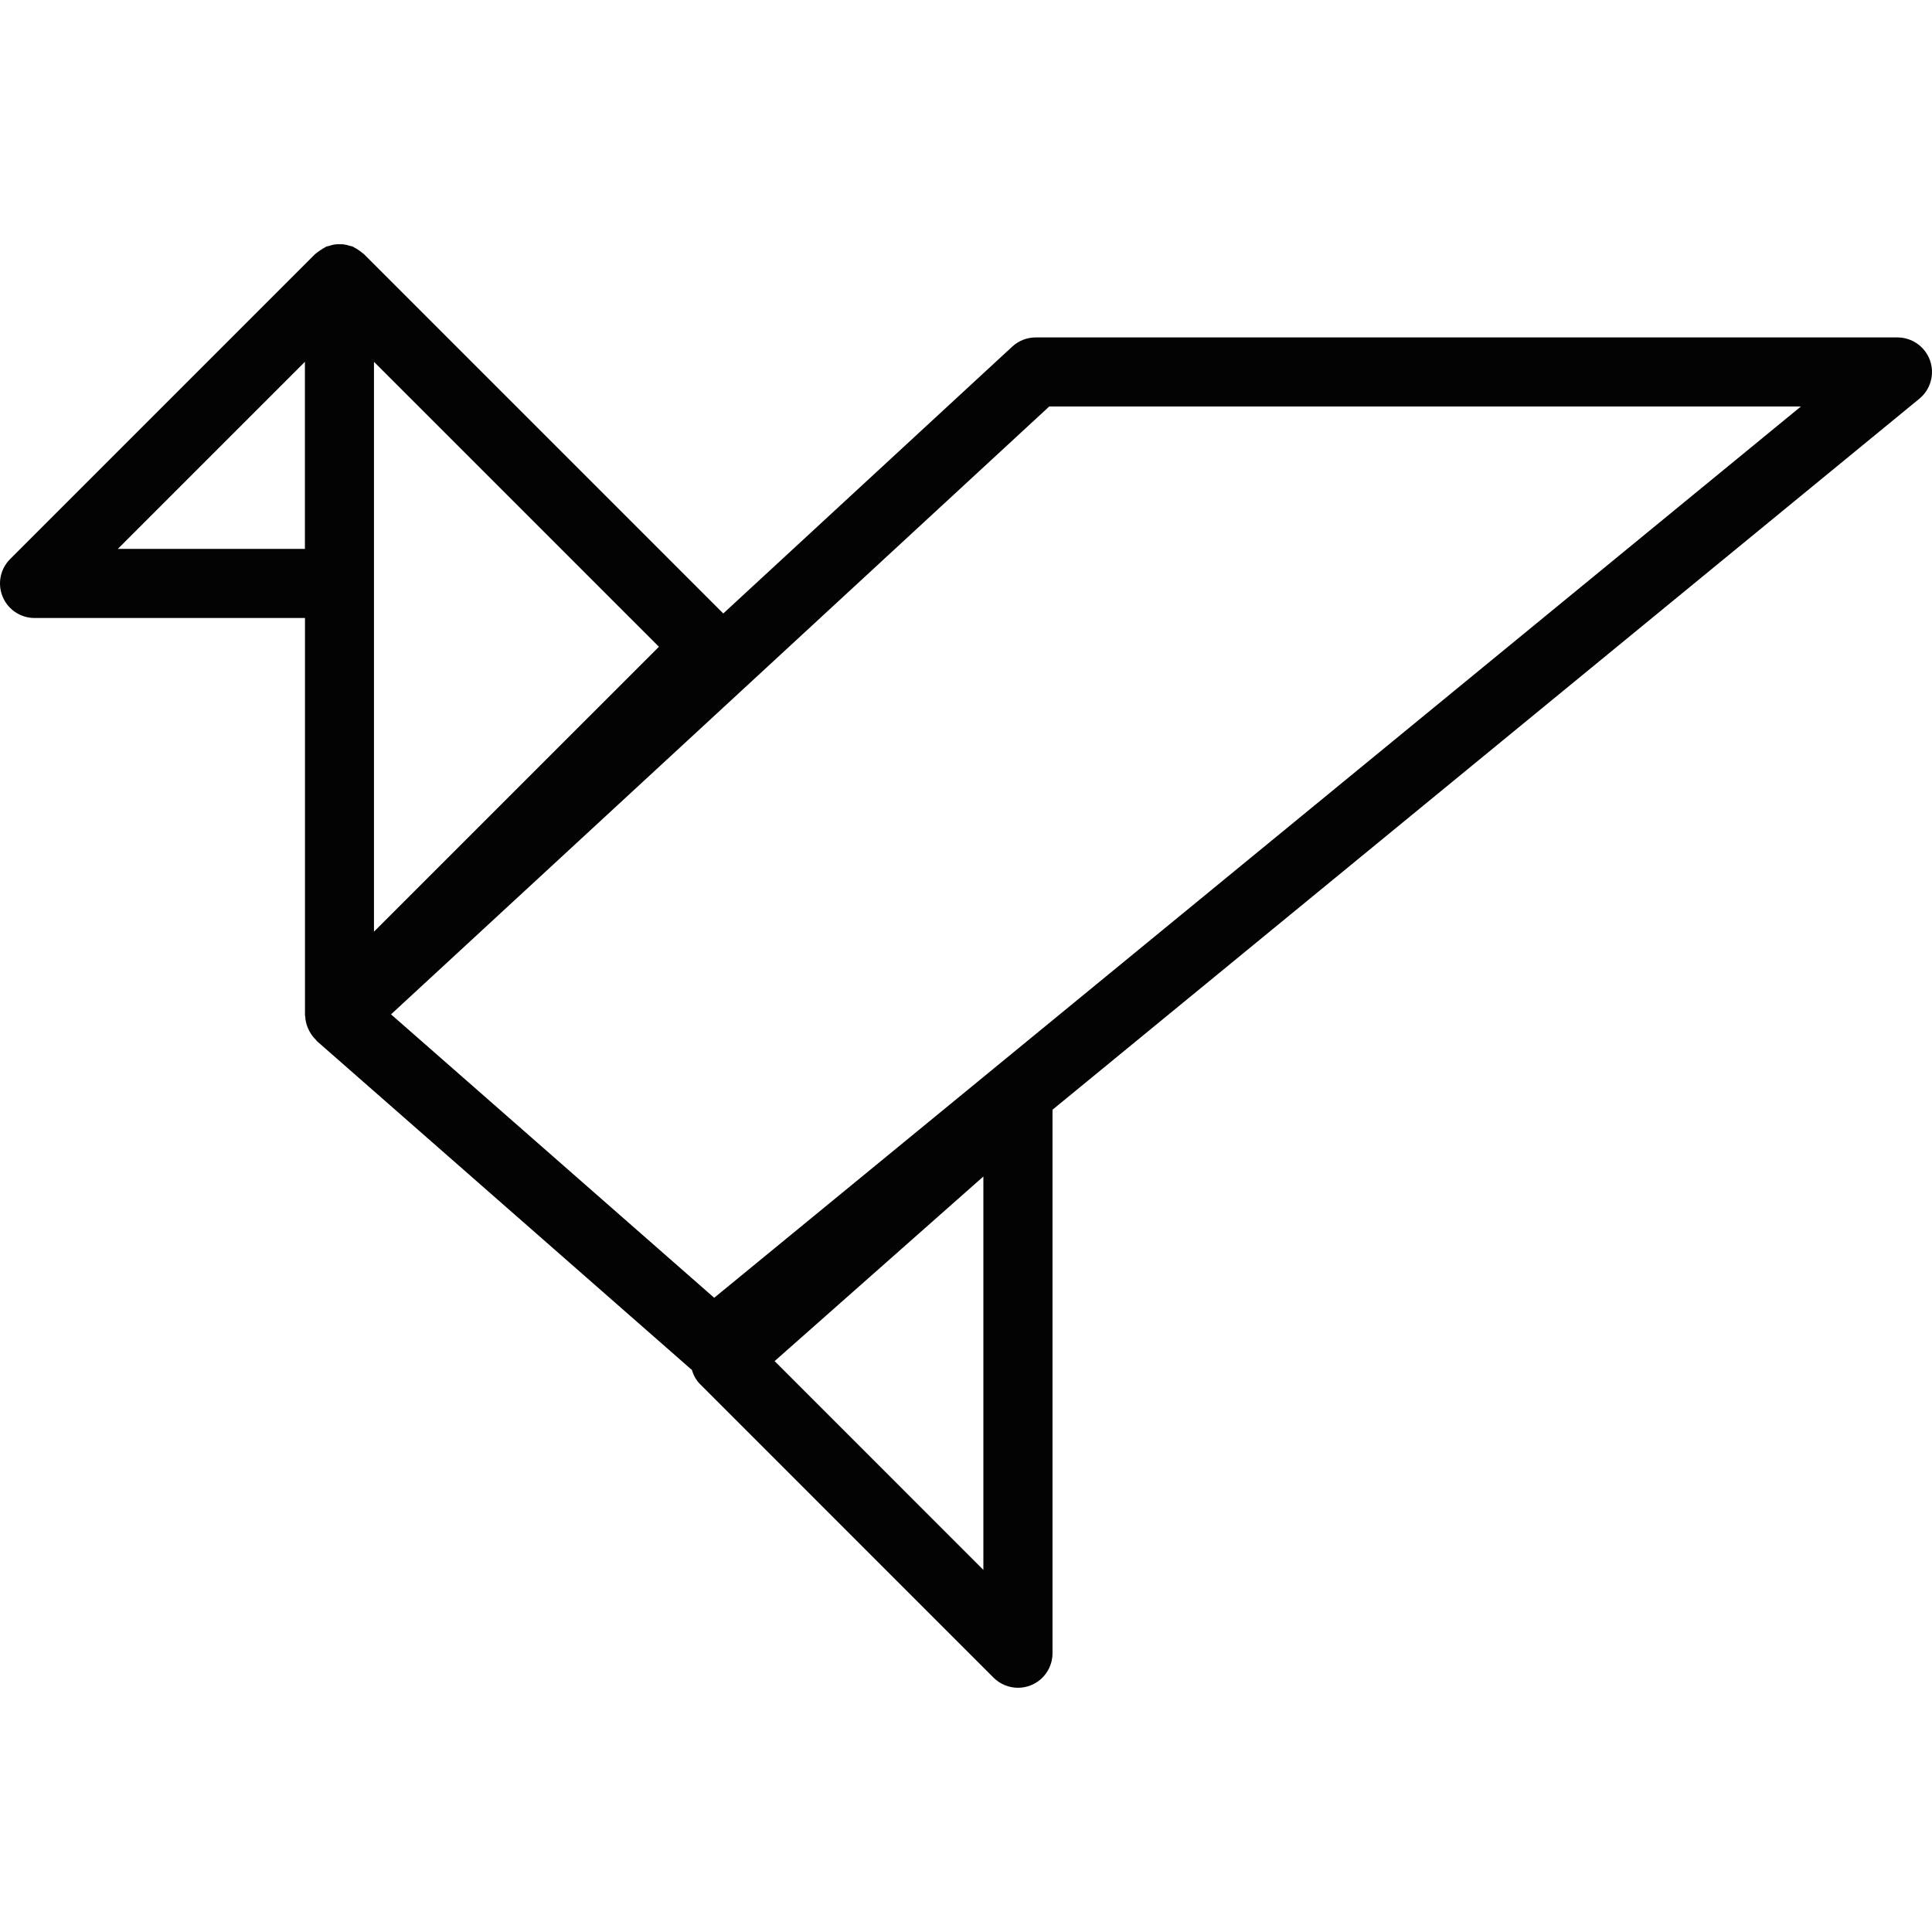 <?xml version="1.0" encoding="iso-8859-1"?>
<!-- Uploaded to: SVG Repo, www.svgrepo.com, Generator: SVG Repo Mixer Tools -->
<!DOCTYPE svg PUBLIC "-//W3C//DTD SVG 1.1//EN" "http://www.w3.org/Graphics/SVG/1.1/DTD/svg11.dtd">
<svg version="1.1" id="Capa_1" xmlns="http://www.w3.org/2000/svg" xmlns:xlink="http://www.w3.org/1999/xlink" 
	 width="800px" height="800px" viewBox="0 0 327.638 327.638"
	 xml:space="preserve">
<g>
	<path style="fill:#030303;" d="M327.294,61.106c-0.835-2.324-3.042-3.883-5.512-3.883H175.641c-1.475,0-2.893,0.555-3.974,1.553
		l-49.009,45.261L61.705,43.083c-0.066-0.062-0.152-0.1-0.217-0.163c-0.211-0.194-0.452-0.352-0.689-0.518
		c-0.255-0.168-0.495-0.331-0.764-0.454c-0.08-0.037-0.14-0.101-0.223-0.135c-0.169-0.071-0.343-0.077-0.515-0.128
		c-0.298-0.094-0.586-0.183-0.895-0.223c-0.28-0.043-0.552-0.043-0.832-0.043s-0.549,0-0.832,0.043
		c-0.309,0.046-0.603,0.135-0.9,0.229c-0.163,0.052-0.34,0.058-0.503,0.129c-0.083,0.034-0.14,0.092-0.217,0.135
		c-0.274,0.128-0.526,0.297-0.778,0.469c-0.234,0.157-0.469,0.314-0.68,0.503c-0.071,0.063-0.151,0.1-0.223,0.163L1.717,94.809
		c-1.675,1.675-2.179,4.191-1.27,6.381c0.906,2.19,3.045,3.614,5.409,3.614h45.864v67.335c0,0.017,0.006,0.028,0.006,0.04
		s-0.006,0.023-0.006,0.034c0,0.046,0.029,0.092,0.035,0.144c0.031,0.691,0.194,1.344,0.446,1.955
		c0.077,0.178,0.157,0.349,0.246,0.521c0.3,0.56,0.669,1.075,1.129,1.509c0.06,0.058,0.083,0.138,0.143,0.195l63.427,55.625
		c0.049,0.039,0.112,0.057,0.166,0.103c0.274,0.897,0.698,1.749,1.381,2.436l49.798,49.804c1.121,1.115,2.622,1.716,4.144,1.716
		c0.755,0,1.515-0.144,2.241-0.446c2.189-0.903,3.613-3.042,3.613-5.409v-92.174L325.504,67.61
		C327.409,66.041,328.129,63.437,327.294,61.106z M63.42,157.998V98.942V61.358l48.323,48.323L63.42,157.998z M19.98,93.087
		l31.729-31.729v31.729H19.98z M166.764,266.229l-35.4-35.406l35.4-31.306V266.229z M121.118,220.084l-54.805-48.065L177.934,68.935
		h127.472L121.118,220.084z"/>
</g>
</svg>